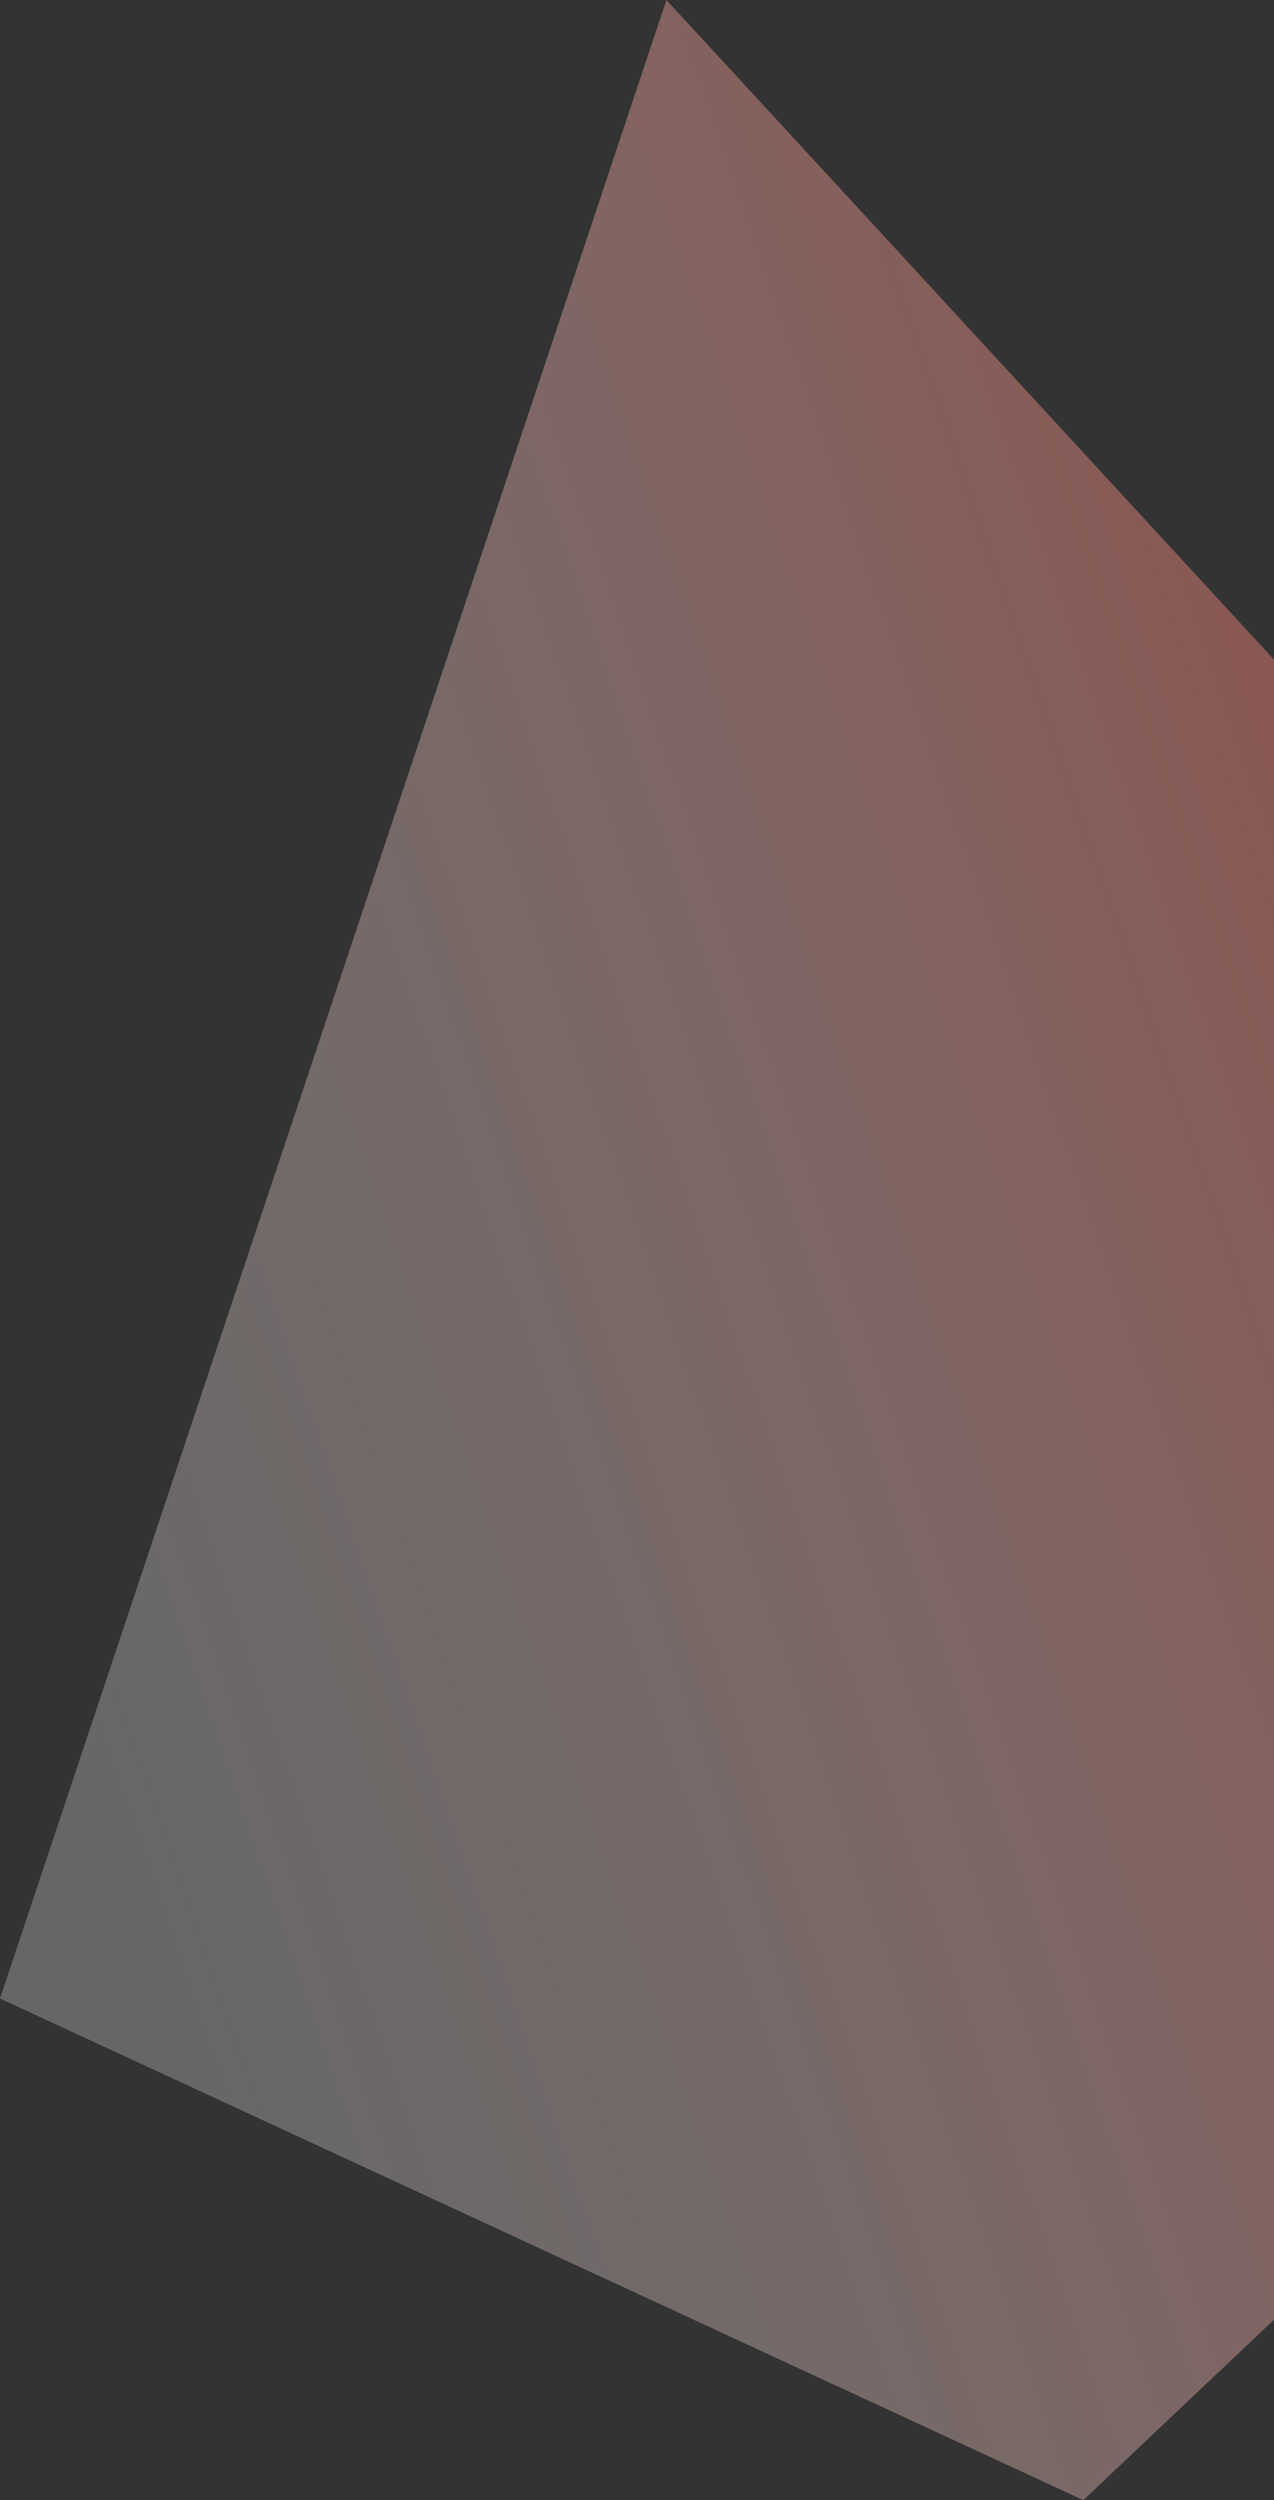 <svg width="343" height="673" viewBox="0 0 343 673" fill="none" xmlns="http://www.w3.org/2000/svg">
<rect x="0" y="0" width="343" height="673" fill="#333333" stroke="none"/>
<path d="M0.001 537.967L179.426 0L563 416.354L291.658 673L0 537.967H0.001Z" fill="url(#paint0_linear_31_4752)"/>
<defs>
<linearGradient id="paint0_linear_31_4752" x1="560.513" y1="19.119" x2="-69.576" y2="235.513" gradientUnits="userSpaceOnUse">
<stop stop-color="#BF2415" stop-opacity="0.7"/>
<stop offset="1" stop-color="white" stop-opacity="0.25"/>
</linearGradient>
</defs>
</svg>
